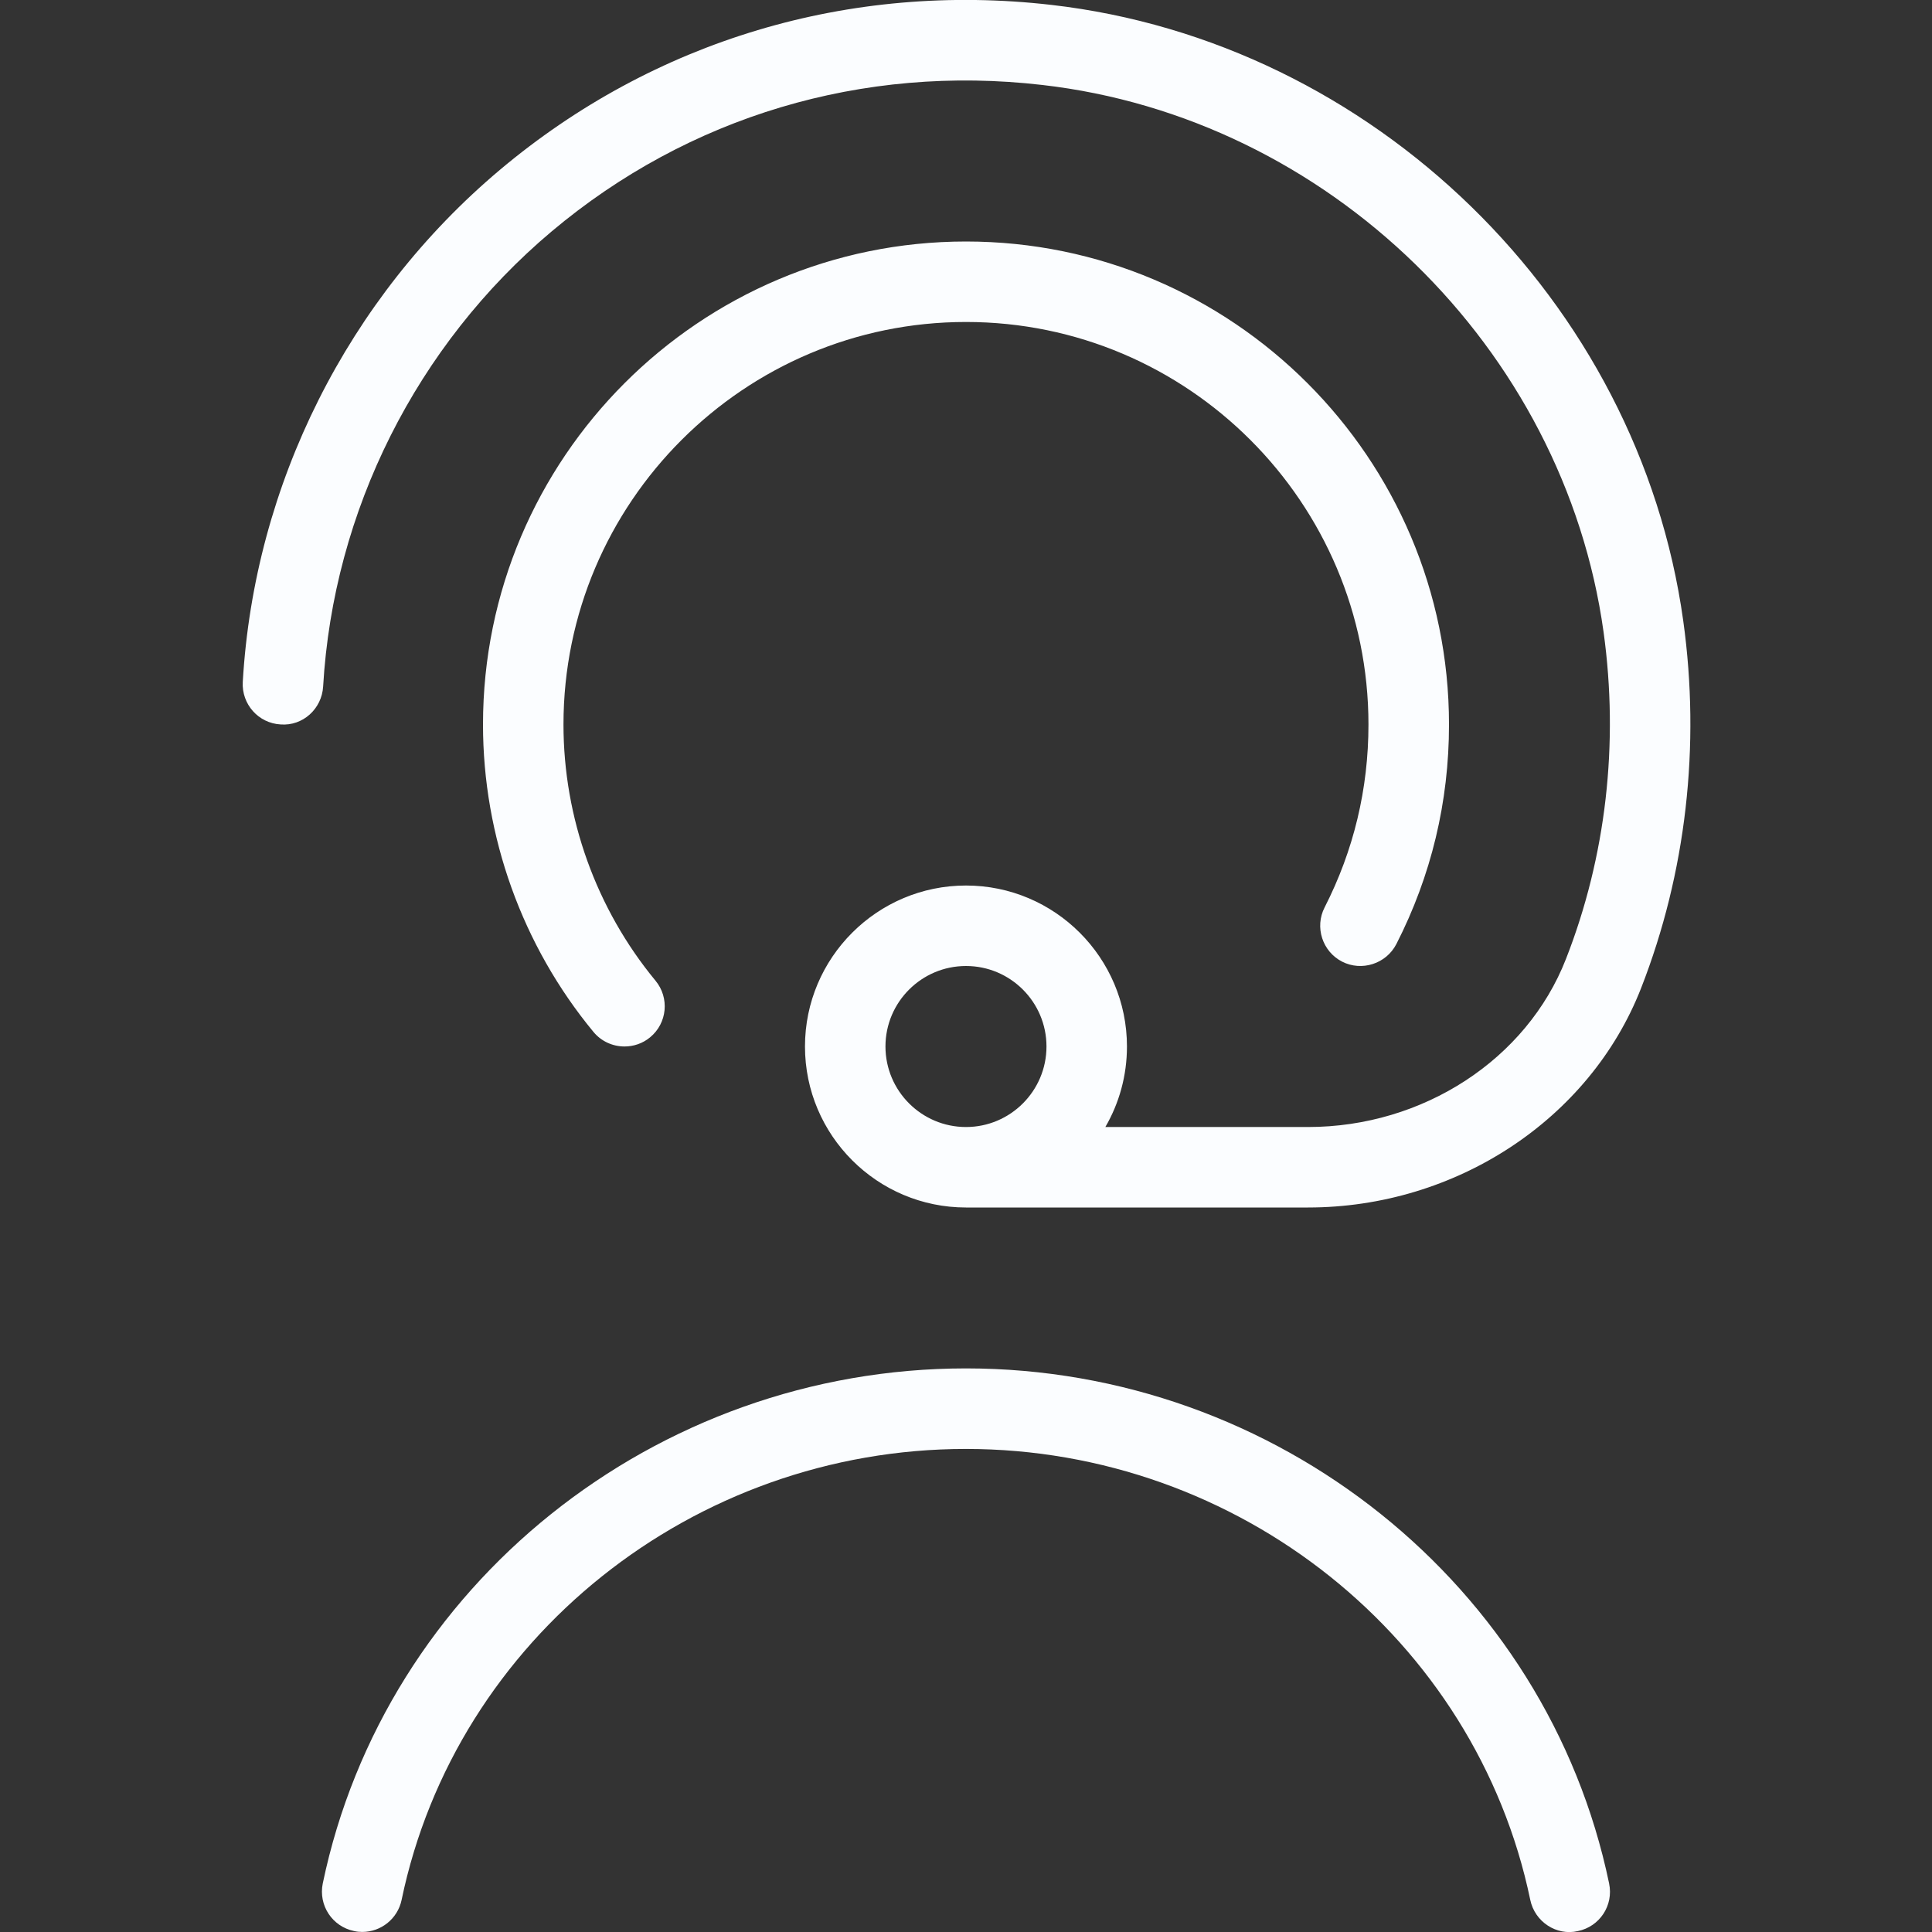 <?xml version="1.0" encoding="UTF-8"?>
<svg xmlns="http://www.w3.org/2000/svg" viewBox="0 0 32 32" fill="none">
  <rect x="0" y="0" width="32" height="32" fill="#333333" stroke="none"/>
  <g id="Component 52" clip-path="url(#clip0_813_606)">
    <path id="Vector" d="M27.88 10.284C27.144 4.981 22.742 0.692 17.413 0.081C14.073 -0.303 10.828 0.669 8.278 2.815C5.763 4.932 4.21 8.023 4.021 11.295C4 11.663 4.28 11.979 4.648 11.999C5.016 12.028 5.33 11.74 5.352 11.372C5.52 8.463 6.9 5.716 9.137 3.833C11.402 1.928 14.288 1.063 17.261 1.407C21.994 1.948 25.905 5.759 26.56 10.467C26.816 12.316 26.601 14.189 25.937 15.884C25.287 17.548 23.569 18.667 21.664 18.667H18.308C18.536 18.275 18.666 17.819 18.666 17.333C18.666 15.863 17.471 14.667 16 14.667C14.529 14.667 13.333 15.863 13.333 17.333C13.333 18.804 14.529 20 16 20H21.664C24.112 20 26.329 18.541 27.18 16.371C27.927 14.461 28.168 12.357 27.88 10.284ZM14.666 17.333C14.666 16.597 15.265 16 16 16C16.735 16 17.333 16.597 17.333 17.333C17.333 18.069 16.735 18.667 16 18.667C15.265 18.667 14.666 18.069 14.666 17.333ZM21.94 15.029C22.421 14.087 22.666 13.068 22.666 12C22.666 8.324 19.676 5.333 16 5.333C12.324 5.333 9.333 8.324 9.333 12C9.333 13.545 9.874 15.052 10.857 16.243C11.092 16.527 11.052 16.947 10.768 17.181C10.644 17.284 10.493 17.333 10.344 17.333C10.152 17.333 9.961 17.251 9.829 17.091C8.65 15.663 8 13.855 8 12C8 7.588 11.588 4 16 4C20.412 4 24 7.588 24 12C24 13.281 23.706 14.505 23.128 15.637C22.959 15.965 22.553 16.093 22.23 15.928C21.902 15.76 21.772 15.356 21.94 15.029ZM26.652 31.197C26.728 31.559 26.496 31.911 26.134 31.985C25.781 32.067 25.421 31.831 25.346 31.468C24.445 27.14 20.515 23.999 15.998 23.999C11.482 23.999 7.552 27.139 6.652 31.468C6.586 31.783 6.309 31.999 6 31.999C5.955 31.999 5.909 31.995 5.864 31.984C5.502 31.909 5.272 31.557 5.346 31.196C6.375 26.252 10.854 22.665 16 22.665C21.145 22.665 25.624 26.252 26.652 31.196V31.197Z" fill="#FBFDFF"></path>
  </g>
  <defs>
    <clipPath id="clip0_813_606">
      <rect width="32" height="32" fill="white"></rect>
    </clipPath>
  </defs>
</svg>
